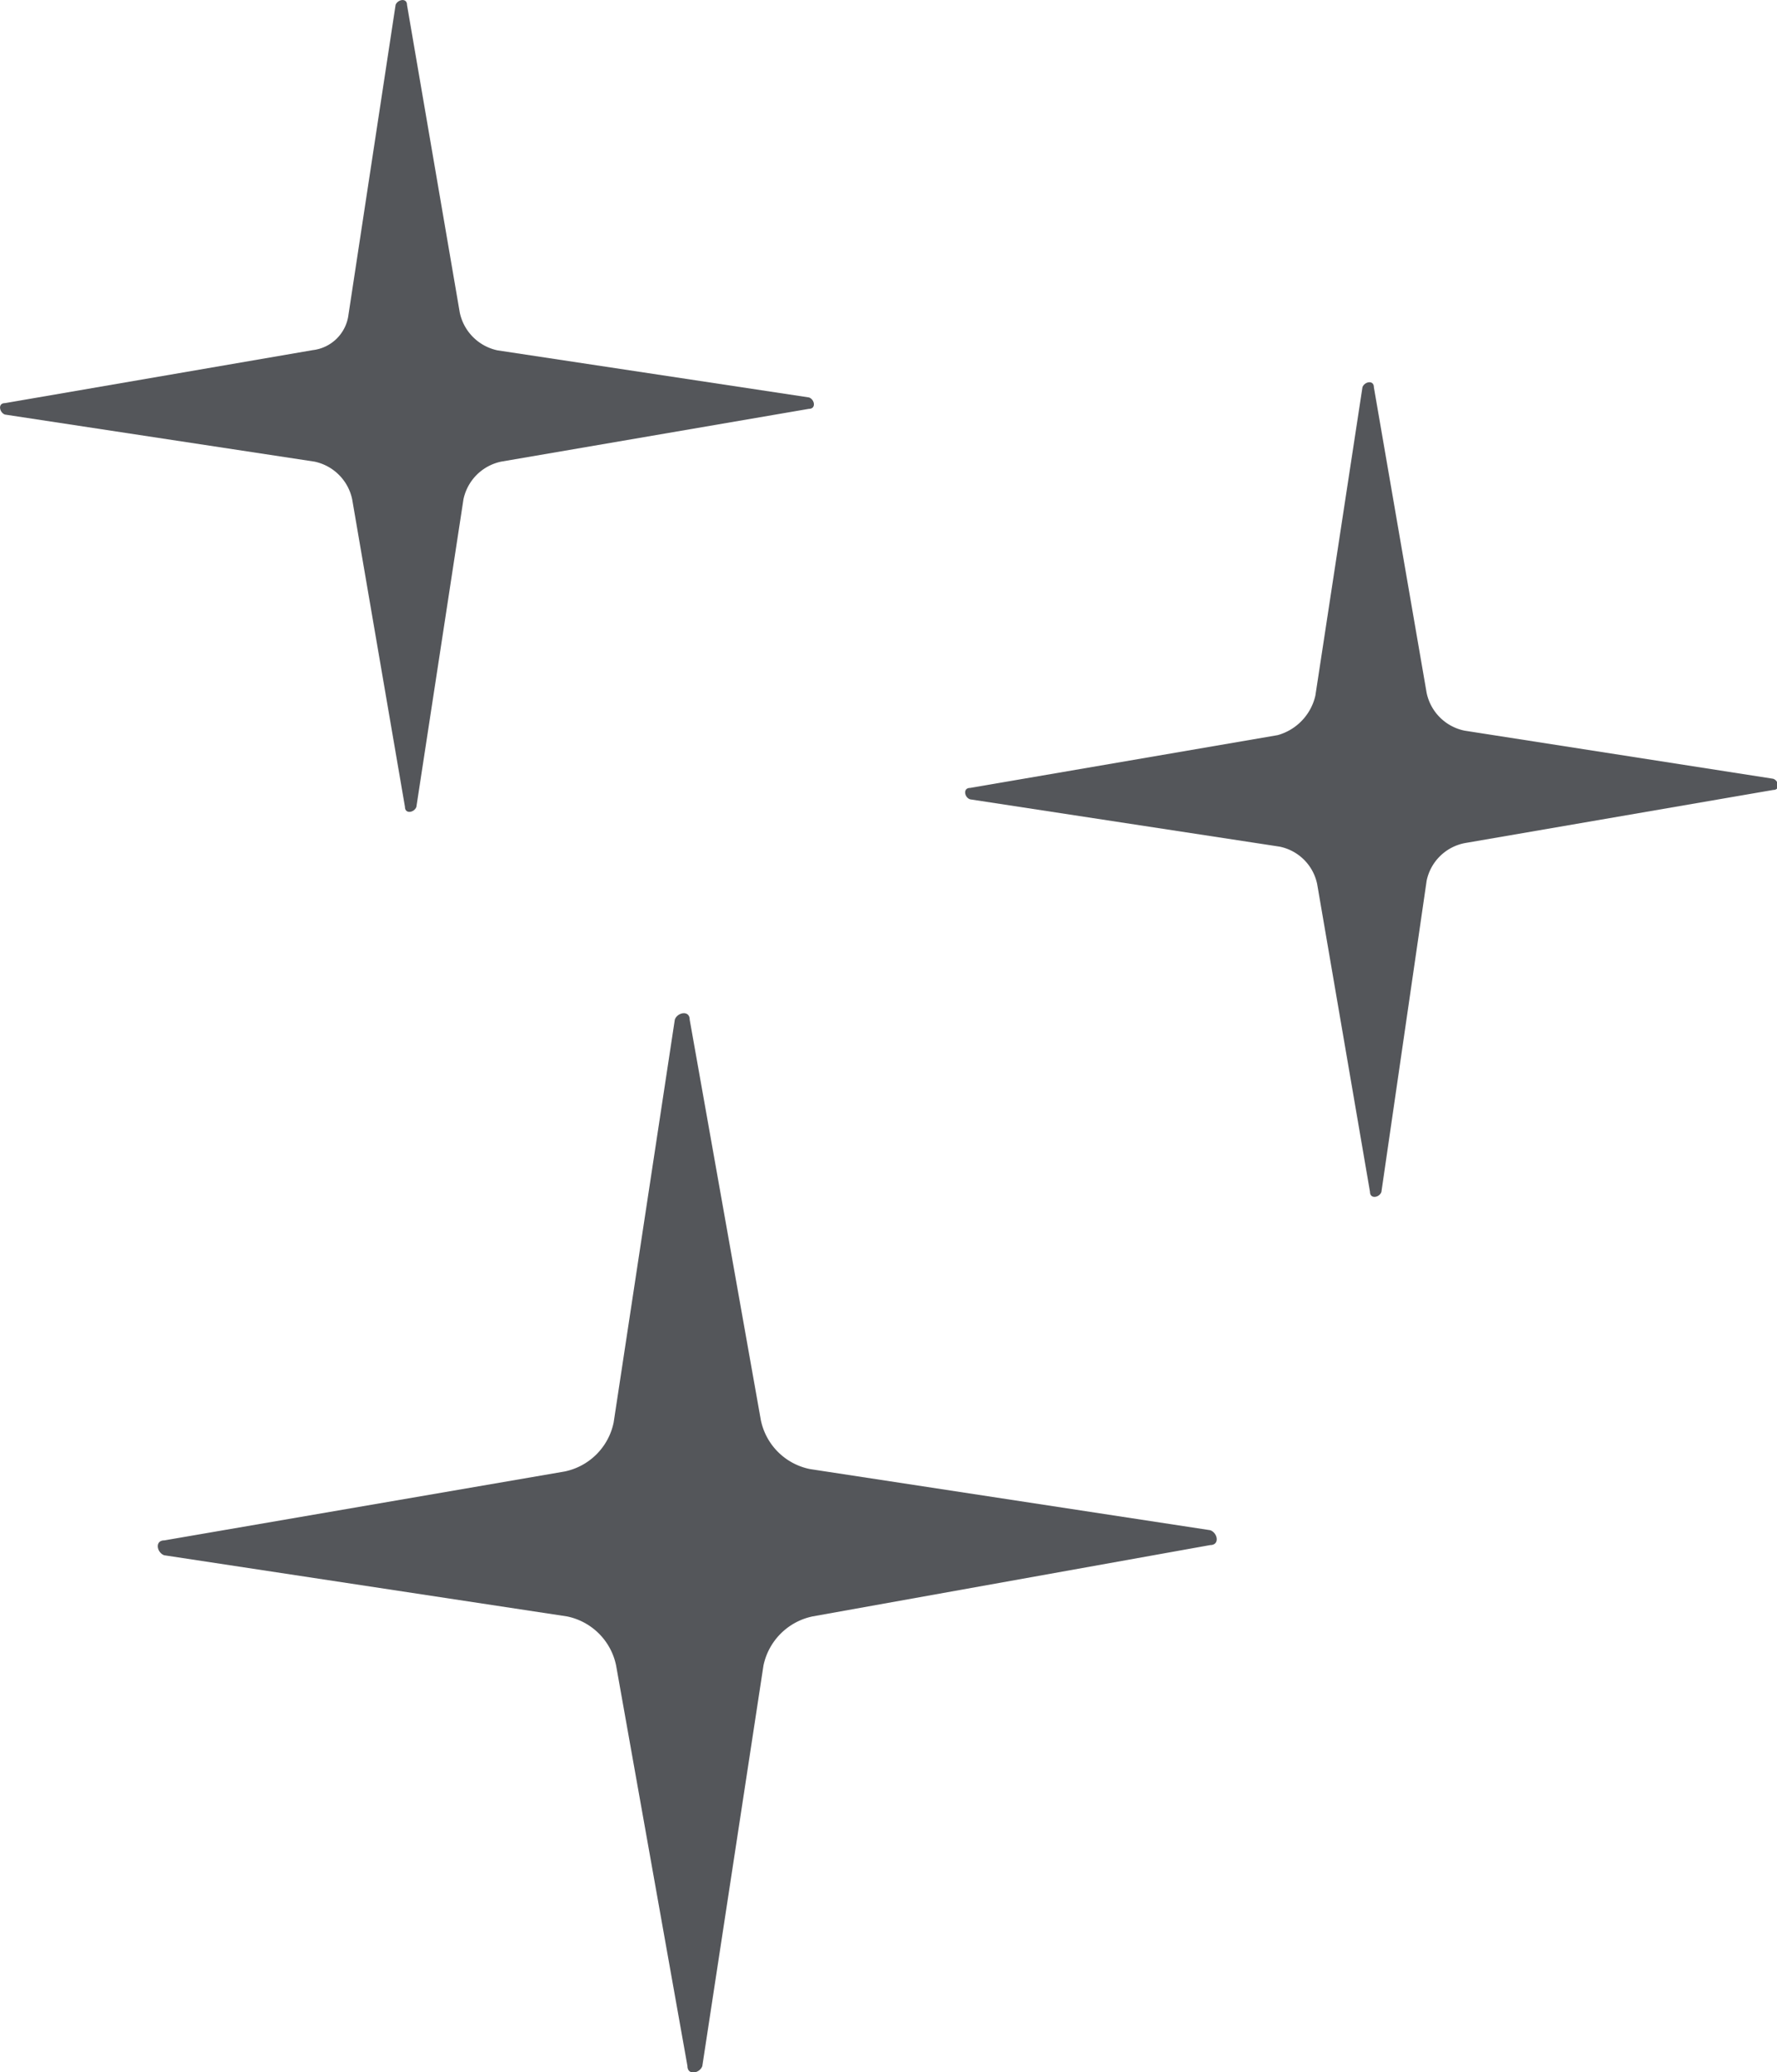 <?xml version="1.0" encoding="UTF-8"?><svg xmlns="http://www.w3.org/2000/svg" viewBox="0 0 87.19 101.68"><title>LAQUE</title><g id="Calque_2" data-name="Calque 2"><g id="MATIERES"><path d="M17.1,15.43,19.41.24c.1-.27.56-.36.56,0l2.59,15.1a2.4,2.4,0,0,0,1.85,1.85L39.69,19.5c.28.09.37.56,0,.56l-15.1,2.59a2.39,2.39,0,0,0-1.85,1.85L20.43,39.59c-.1.28-.56.37-.56,0L17.28,24.5a2.39,2.39,0,0,0-1.85-1.85L.24,20.34c-.27-.1-.36-.56,0-.56l15.1-2.6a2,2,0,0,0,1.76-1.75Z" fill="#54565a"/><path d="M64.54,34.13,66.85,19c.1-.28.56-.37.56,0L70,34a2.39,2.39,0,0,0,1.86,1.85L87,38.21c.28.09.37.55,0,.55l-15.09,2.6A2.37,2.37,0,0,0,70,43.21L67.78,58.48c-.09.28-.56.37-.56,0L64.63,43.39a2.36,2.36,0,0,0-1.85-1.85L47.6,39.22c-.28-.09-.37-.56,0-.56l15.09-2.59a2.62,2.62,0,0,0,1.85-1.94Z" fill="#54565a"/><path d="M30.11,69.79l3-19.76c.12-.36.73-.48.73,0l3.49,19.64a3.08,3.08,0,0,0,2.41,2.41l19.64,3c.37.13.48.73,0,.73L39.87,79.31a3.11,3.11,0,0,0-2.41,2.41l-3,19.65c-.12.36-.73.48-.73,0L30.23,81.72a3.09,3.09,0,0,0-2.41-2.41l-19.76-3c-.36-.12-.48-.73,0-.73L27.7,72.2a3.09,3.09,0,0,0,2.41-2.41Z" fill="#54565a"/></g></g></svg>